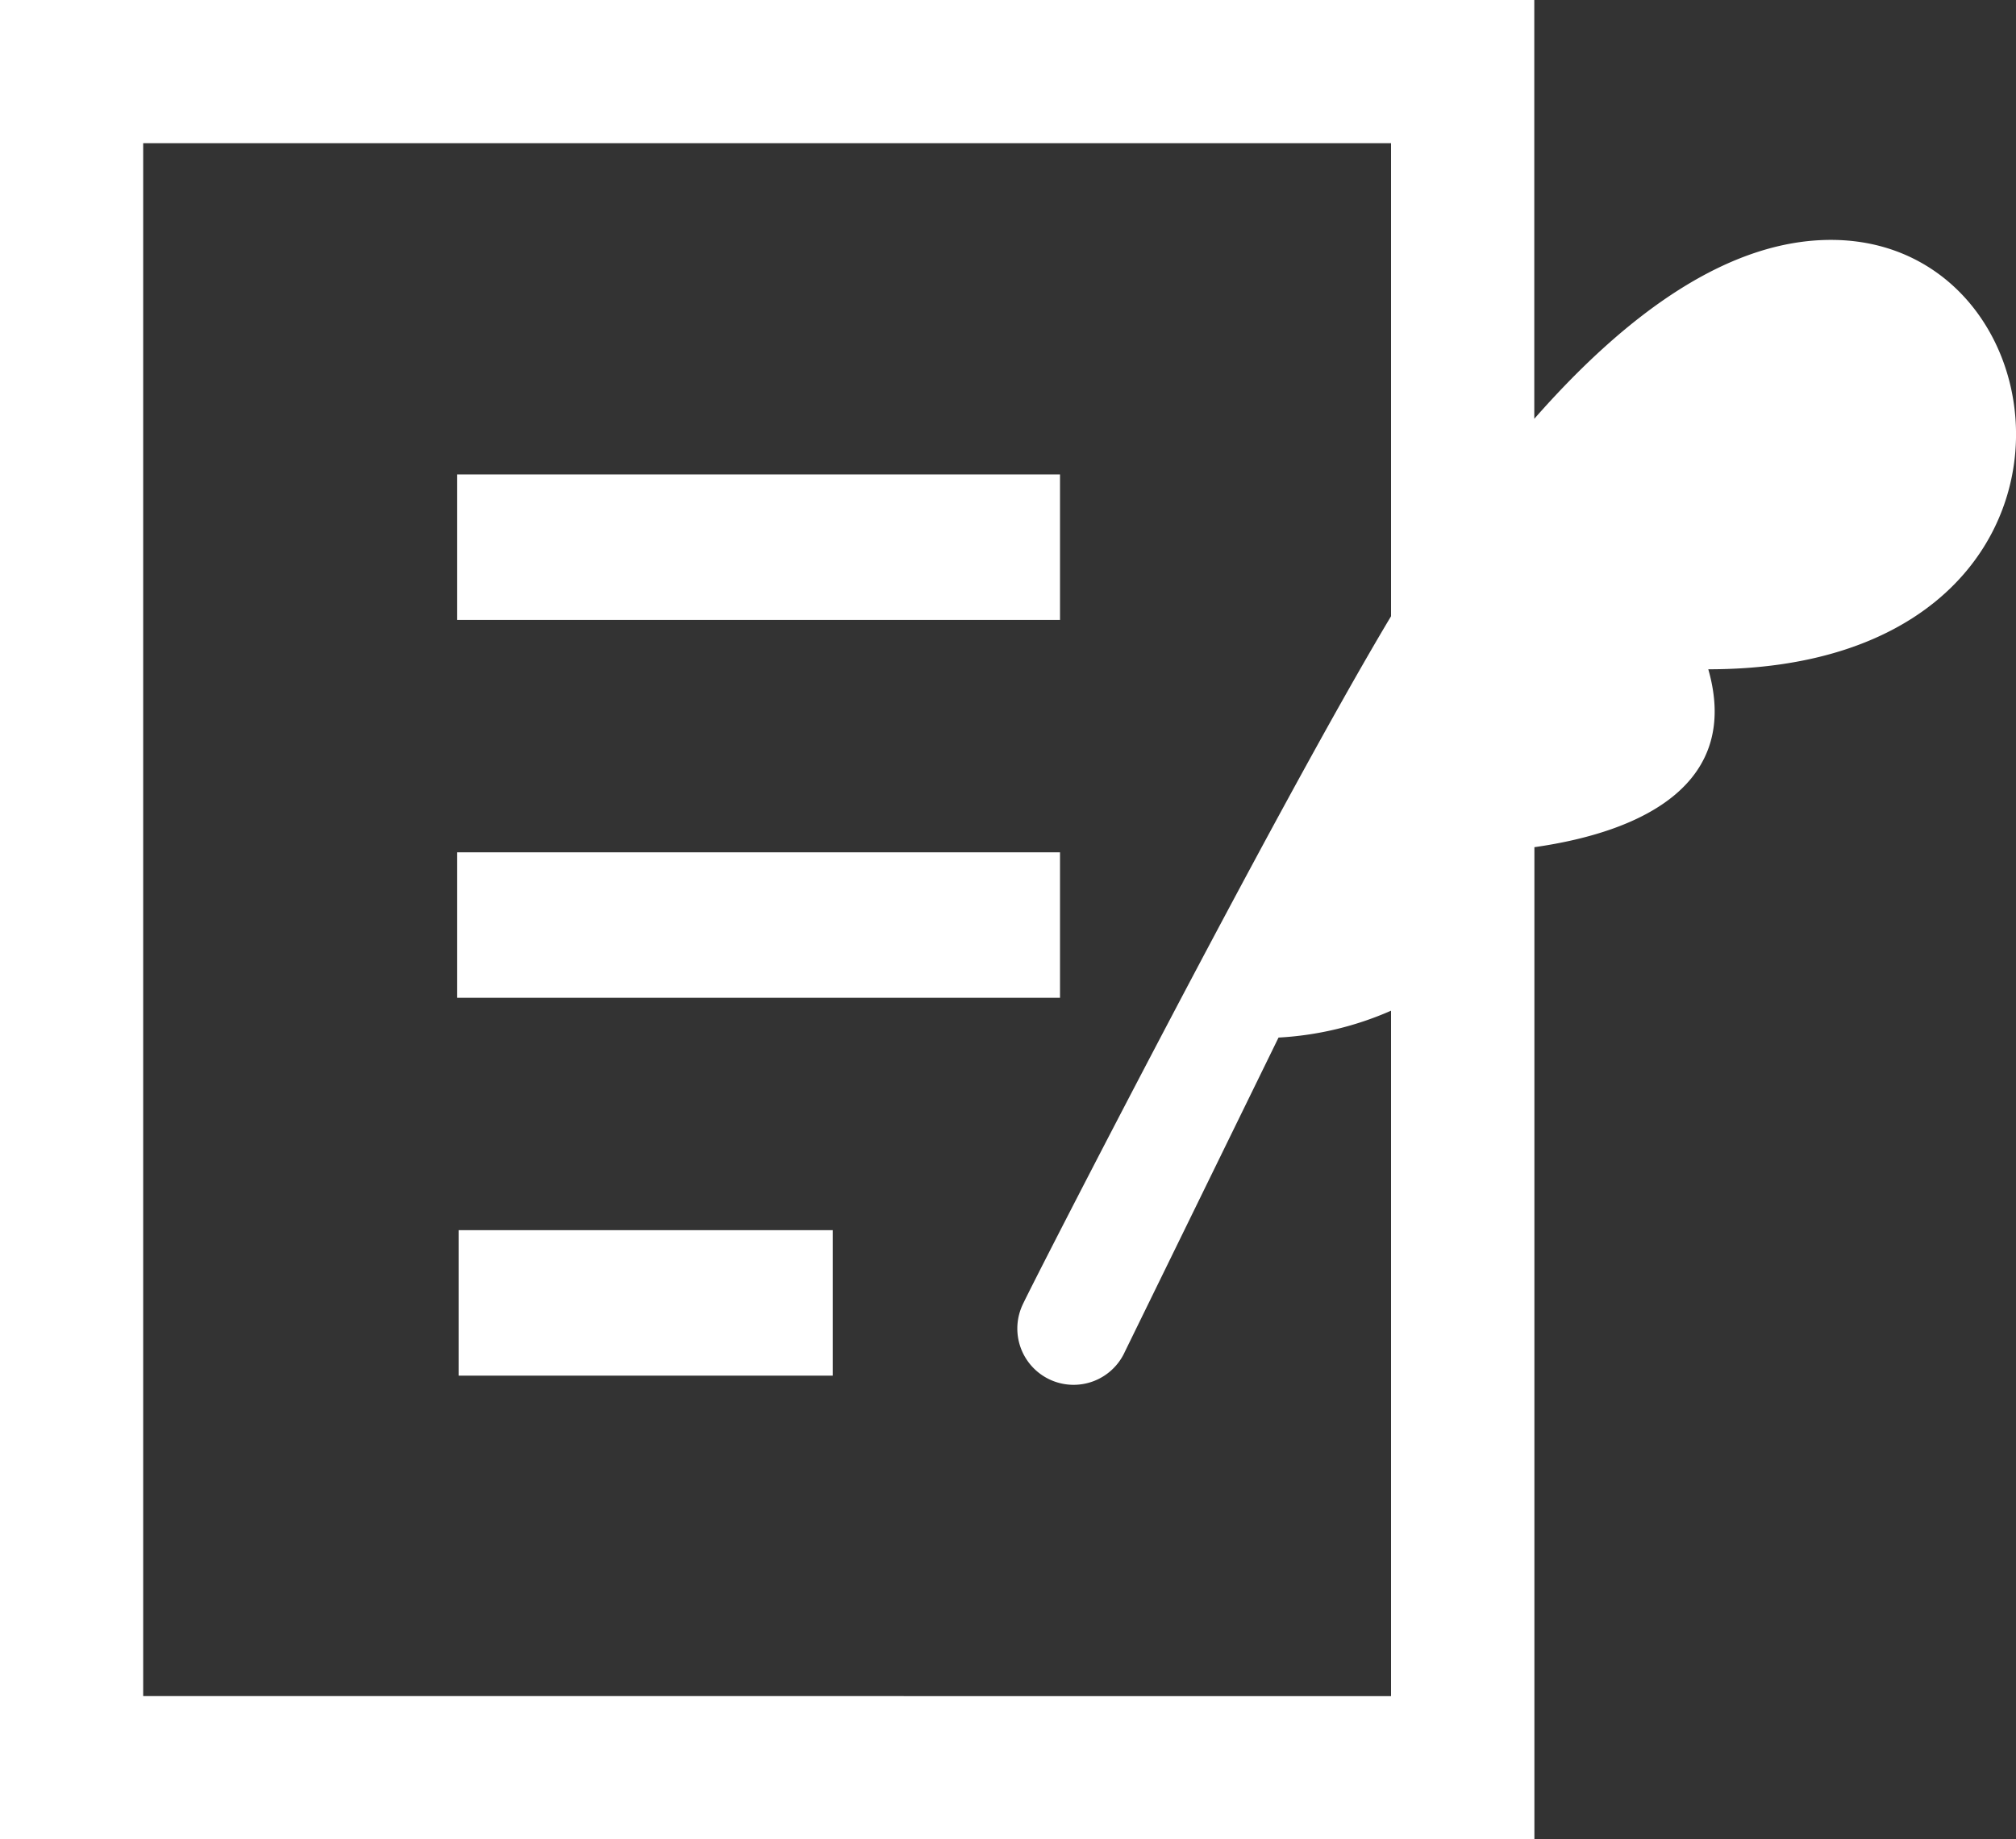 <svg xmlns="http://www.w3.org/2000/svg" width="90" height="82.127" viewBox="0 0 90 82.127"><rect x="0" y="0" width="90" height="82.127" fill="#333333" stroke="none"/><g transform="translate(-110.5 -265.271)"><rect width="26.912" height="6.496" transform="translate(130.91 286.456)" fill="#fff"/><rect width="26.912" height="6.496" transform="translate(130.91 303.329)" fill="#fff"/><rect width="16.704" height="6.496" transform="translate(130.974 320.201)" fill="#fff"/><path d="M192.237,275.983c-4.523,0-9.043,3.207-13.242,7.989v-18.7H110.5V347.4H179V303.1c4.979-.71,9.2-2.911,7.763-7.944C205.023,295.161,203.2,275.983,192.237,275.983Zm-75.345,65.023V271.664H172.6v21.124c-5.152,8.608-15.88,29.532-16.431,30.709a2.512,2.512,0,1,0,4.55,2.129l6.858-14.025a14.378,14.378,0,0,0,5.023-1.2v30.606Z" fill="#fff"/></g></svg>